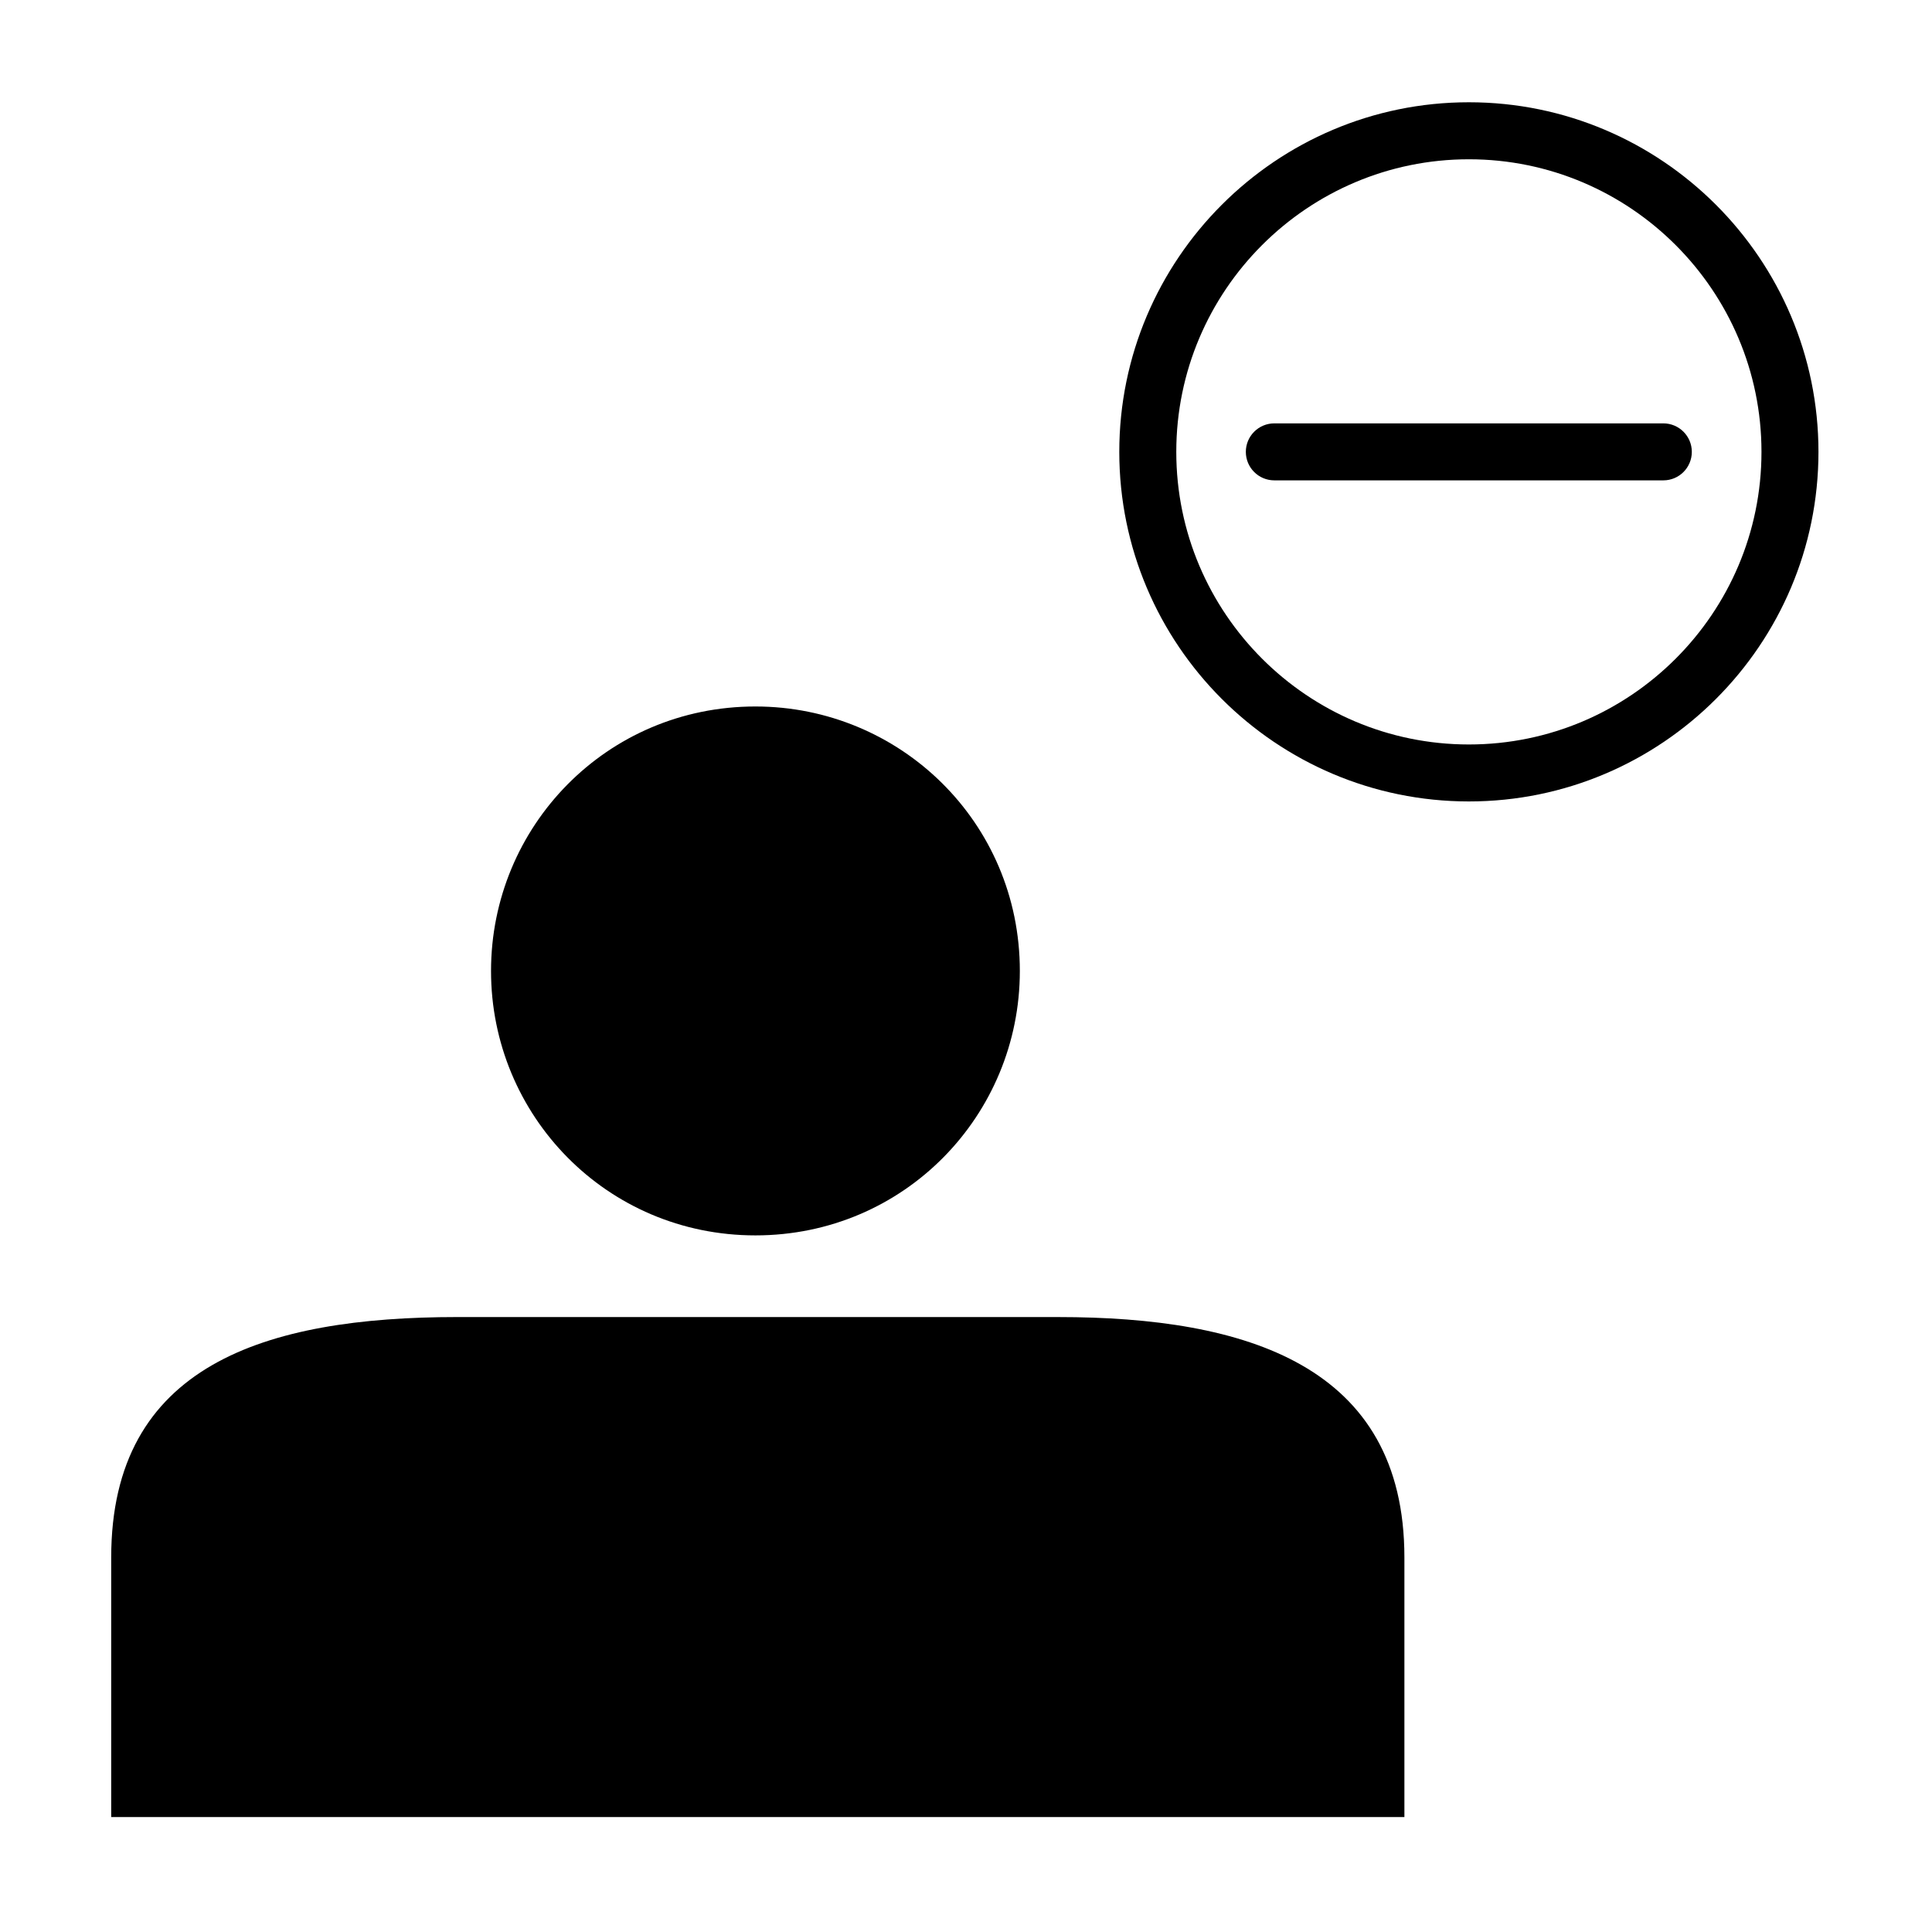 <?xml version="1.0" encoding="UTF-8"?>
<!-- Uploaded to: SVG Repo, www.svgrepo.com, Generator: SVG Repo Mixer Tools -->
<svg fill="#000000" width="800px" height="800px" version="1.1" viewBox="144 144 512 512" xmlns="http://www.w3.org/2000/svg">
 <g>
  <path d="m344.19 471.39c39.504 0 70.078-31.855 70.078-70.078 0-39.512-31.852-70.086-70.078-70.086-39.48 0-70.062 31.852-70.062 70.086-0.008 38.223 30.574 70.078 70.062 70.078"/>
  <path d="m516.18 625.54v-68.805c0-50.949-42.031-63.699-91.73-63.699l-159.25-0.004c-50.969 0-91.73 12.75-91.73 63.699v68.805z"/>
  <path d="m584.81 271.3h-103.1c-4.168 0-7.551-3.379-7.551-7.551s3.383-7.551 7.551-7.551h103.09c4.168 0 7.551 3.379 7.551 7.551s-3.375 7.551-7.547 7.551z"/>
  <path d="m533.27 356.39c-51.086 0-92.648-41.562-92.648-92.641 0-51.086 41.562-92.648 92.648-92.648 51.082 0 92.641 41.562 92.641 92.648 0.004 51.082-41.559 92.641-92.641 92.641zm0-170.18c-42.758 0-77.543 34.785-77.543 77.543 0 42.758 34.785 77.539 77.543 77.539 42.754 0 77.539-34.785 77.539-77.539s-34.785-77.543-77.539-77.543z"/>
 </g>
</svg>